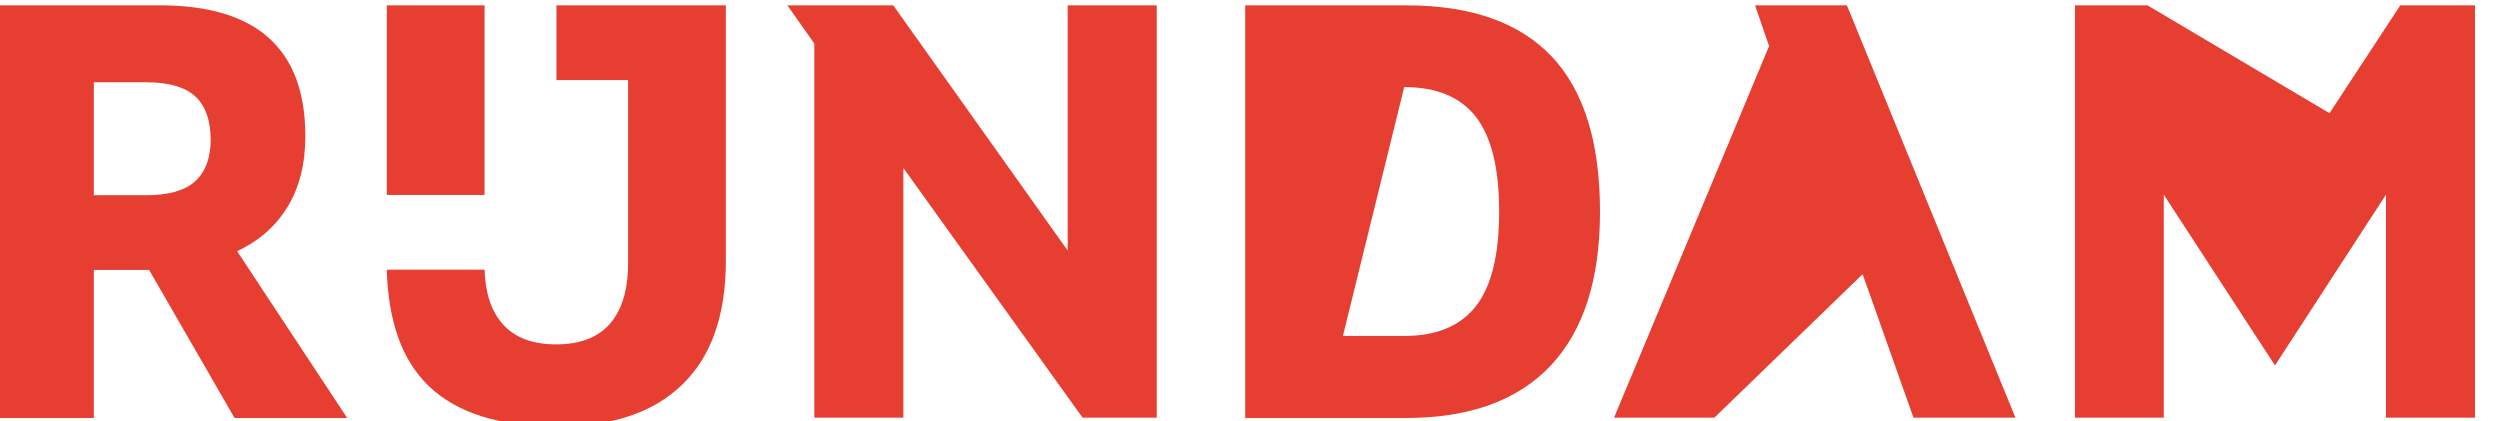 <?xml version="1.0" encoding="UTF-8"?>
<svg xmlns="http://www.w3.org/2000/svg" id="kleur" viewBox="0 0 89 15">
  <defs>
    <style>.cls-1{fill:#e73e32;}</style>
  </defs>
  <path class="cls-1" d="m10.87,4.85c0,.98-.21,1.82-.63,2.51-.42.69-1.02,1.22-1.8,1.58l3.92,5.94h-4.01l-3.04-5.27h-1.97v5.27H0V.19h5.69c3.45,0,5.18,1.55,5.18,4.66m-7.53,2.1h1.87c.78,0,1.36-.16,1.73-.49.37-.33.56-.83.56-1.5s-.19-1.21-.56-1.54c-.37-.33-.95-.49-1.73-.49h-1.87v4.03Z"></path>
  <polygon class="cls-1" points="38.54 14.87 32.16 5.98 32.16 14.87 28.99 14.87 28.99 1.55 28.03 .19 31.8 .19 38.01 8.92 38.01 .19 41.18 .19 41.18 14.87 38.54 14.87"></polygon>
  <path class="cls-1" d="m56.96,7.53c0,2.41-.58,4.23-1.75,5.48-1.17,1.24-2.88,1.87-5.15,1.87h-5.73V.19h5.73c2.31,0,4.03.61,5.18,1.82,1.15,1.22,1.72,3.06,1.72,5.52m-9.15,4.43h2.18c1.16,0,2.01-.36,2.56-1.07.55-.71.82-1.83.82-3.36s-.27-2.64-.82-3.36c-.55-.71-1.4-1.07-2.56-1.07l-2.18,8.85Z"></path>
  <polygon class="cls-1" points="66.31 9.76 61.03 14.87 57.46 14.87 62.98 1.64 62.48 .19 65.75 .19 71.75 14.87 68.12 14.87 66.31 9.76"></polygon>
  <rect class="cls-1" x="13.77" y=".19" width="3.48" height="6.75"></rect>
  <path class="cls-1" d="m19.81.19v2.66h2.55v6.52c0,.95-.22,1.67-.65,2.16-.43.49-1.07.73-1.91.73s-1.48-.24-1.91-.73c-.4-.45-.61-1.09-.64-1.93h-3.48c.05,1.84.54,3.22,1.48,4.13.99.96,2.51,1.45,4.55,1.45s3.47-.5,4.5-1.5c1.03-1,1.54-2.47,1.54-4.4V.19h-6.04Z"></path>
  <polygon class="cls-1" points="77.03 14.87 73.87 14.87 73.87 .19 76.45 .19 82.93 4.03 85.45 .19 88.11 .19 88.11 14.87 84.94 14.87 84.94 6.93 80.99 13.01 77.03 6.93 77.03 14.87"></polygon>
</svg>
